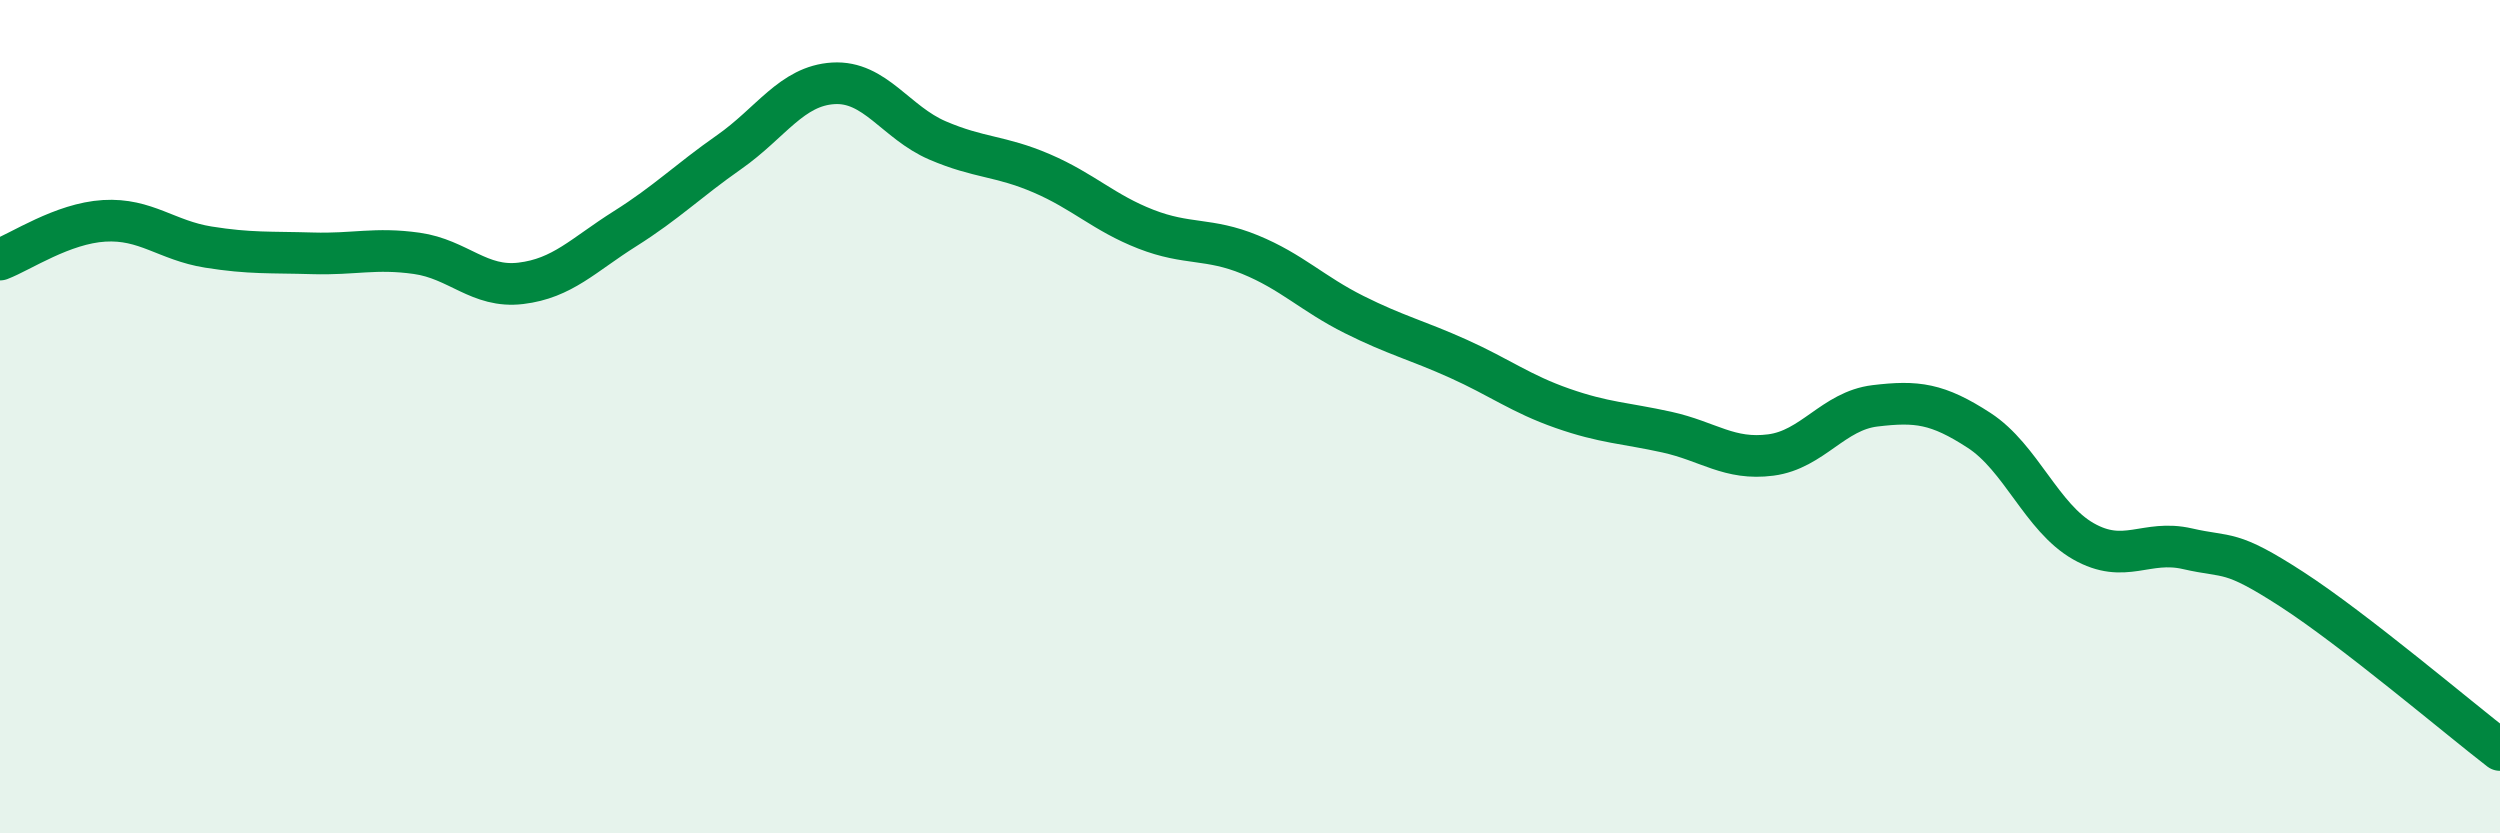 
    <svg width="60" height="20" viewBox="0 0 60 20" xmlns="http://www.w3.org/2000/svg">
      <path
        d="M 0,6.23 C 0.5,6.04 1.5,5.36 2.5,5.3 C 3.5,5.24 4,5.77 5,5.93 C 6,6.09 6.5,6.05 7.5,6.08 C 8.5,6.11 9,5.94 10,6.08 C 11,6.22 11.5,6.92 12.5,6.8 C 13.5,6.68 14,6.12 15,5.49 C 16,4.86 16.5,4.35 17.5,3.65 C 18.5,2.95 19,2.06 20,2 C 21,1.94 21.5,2.94 22.5,3.37 C 23.5,3.8 24,3.73 25,4.16 C 26,4.59 26.5,5.11 27.5,5.5 C 28.5,5.89 29,5.7 30,6.11 C 31,6.52 31.5,7.05 32.5,7.55 C 33.5,8.05 34,8.16 35,8.61 C 36,9.06 36.5,9.45 37.5,9.8 C 38.5,10.15 39,10.15 40,10.37 C 41,10.59 41.5,11.05 42.5,10.92 C 43.5,10.79 44,9.86 45,9.74 C 46,9.62 46.5,9.68 47.5,10.33 C 48.5,10.98 49,12.42 50,12.99 C 51,13.56 51.5,12.94 52.5,13.17 C 53.5,13.4 53.5,13.17 55,14.14 C 56.5,15.11 59,17.23 60,18L60 20L0 20Z"
        fill="#008740"
        opacity="0.1"
        stroke-linecap="round"
        stroke-linejoin="round"
      />
      <path
        d="M 0,6.23 C 0.5,6.04 1.5,5.36 2.5,5.3 C 3.5,5.24 4,5.77 5,5.93 C 6,6.09 6.5,6.05 7.5,6.08 C 8.5,6.11 9,5.94 10,6.08 C 11,6.22 11.5,6.92 12.5,6.8 C 13.5,6.68 14,6.12 15,5.49 C 16,4.86 16.5,4.35 17.5,3.65 C 18.5,2.95 19,2.06 20,2 C 21,1.94 21.5,2.94 22.5,3.37 C 23.5,3.8 24,3.73 25,4.16 C 26,4.59 26.5,5.11 27.5,5.5 C 28.5,5.89 29,5.7 30,6.11 C 31,6.52 31.5,7.05 32.5,7.55 C 33.5,8.05 34,8.16 35,8.61 C 36,9.06 36.5,9.45 37.5,9.8 C 38.5,10.15 39,10.15 40,10.37 C 41,10.59 41.5,11.05 42.5,10.92 C 43.5,10.79 44,9.86 45,9.74 C 46,9.62 46.5,9.68 47.5,10.33 C 48.5,10.98 49,12.42 50,12.99 C 51,13.56 51.5,12.94 52.5,13.17 C 53.5,13.4 53.5,13.17 55,14.14 C 56.5,15.11 59,17.23 60,18"
        stroke="#008740"
        stroke-width="1"
        fill="none"
        stroke-linecap="round"
        stroke-linejoin="round"
      />
    </svg>
  